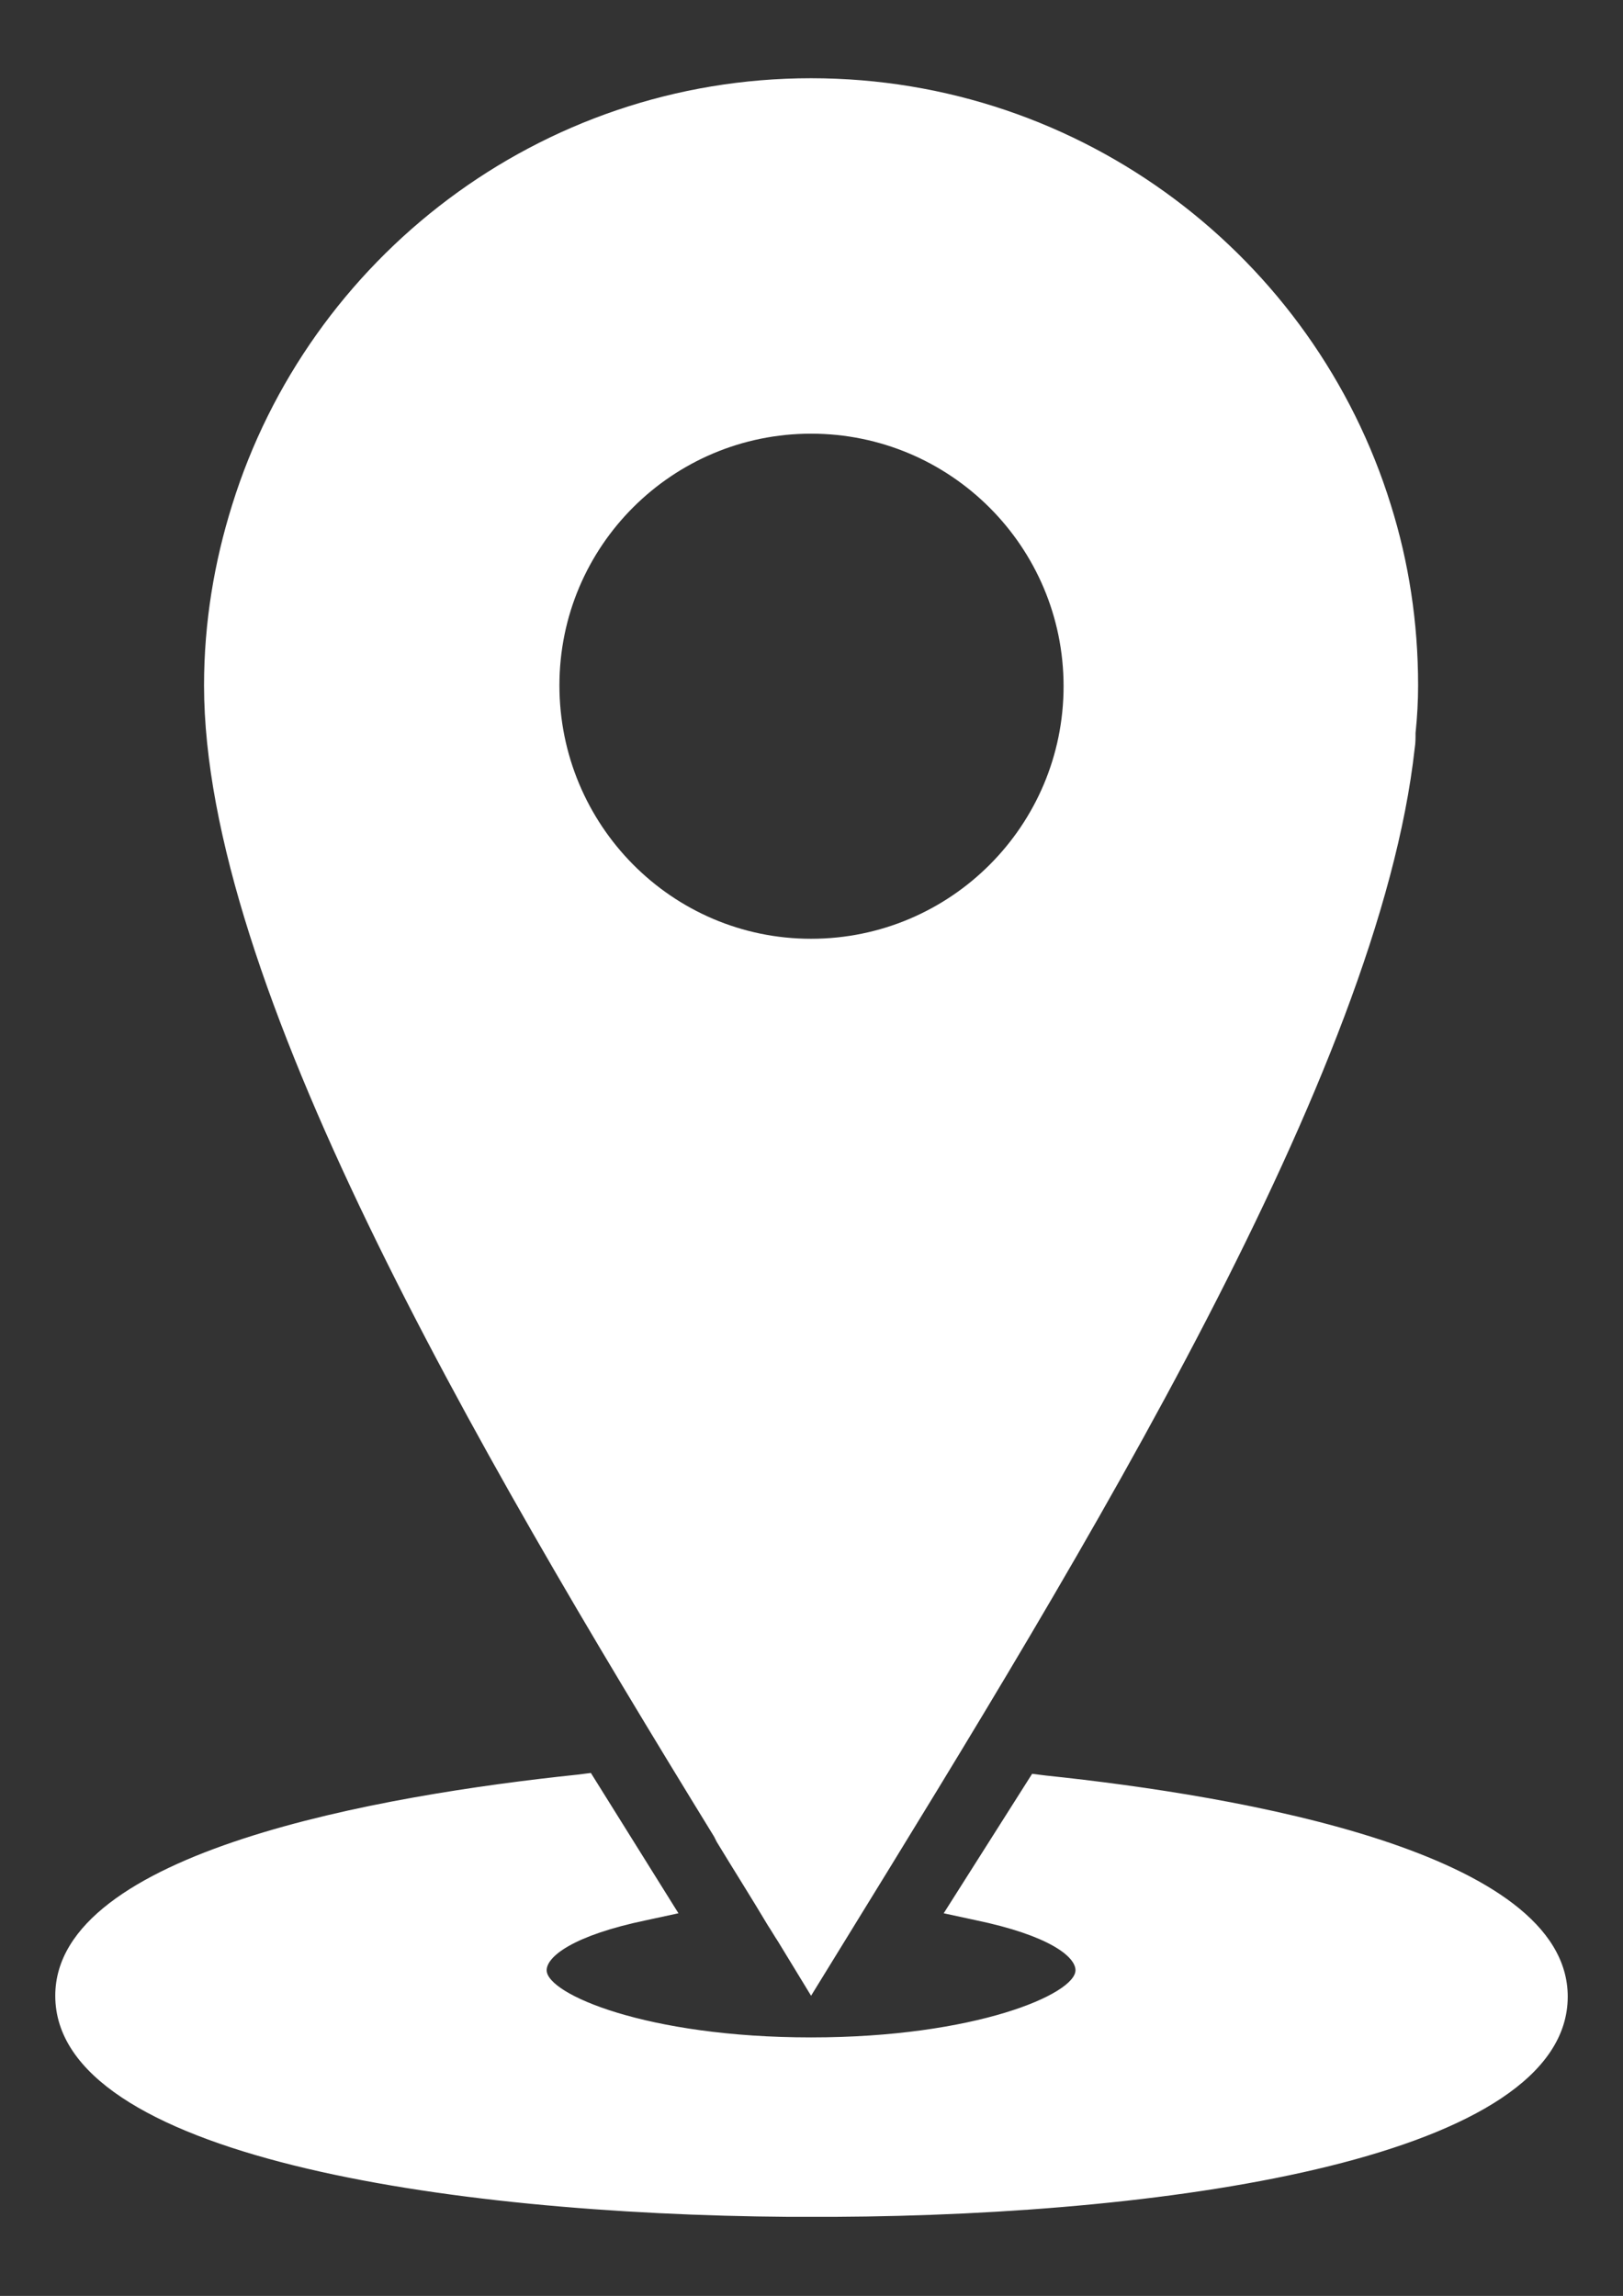 <?xml version="1.0" encoding="UTF-8"?> <svg xmlns="http://www.w3.org/2000/svg" xmlns:xlink="http://www.w3.org/1999/xlink" version="1.1" id="Cities" x="0px" y="0px" viewBox="0 0 190.9 270" style="enable-background:new 0 0 190.9 270;" xml:space="preserve"><rect x="0" y="0" width="190.9" height="270" fill="#333333" stroke="none"/> <style type="text/css"> .st0{fill:#FFFFFF;} </style> <path class="st0" d="M84.3,216.6c2,3.3,4.1,6.6,6,9.8c0.4,0.6,0.8,1.3,1.2,1.9l3.9,6.4l4-6.5c28.2-45.8,62.8-102.1,67-140.2 c0.1-0.6,0.1-1.2,0.1-1.8c0.2-1.9,0.3-3.8,0.3-5.6c0-7.4-1.1-14.5-3.2-21.2c-9-29.1-36.2-50.2-68.2-50.2S36.3,30.4,27.3,59.4 C25.2,66.1,24,73.2,24,80.6c0,34.9,31.5,89,60,135.4C84.1,216.2,84.2,216.4,84.3,216.6L84.3,216.6L84.3,216.6z M95.4,51 c16.4,0,29.7,13.3,29.7,29.7s-13.3,29.7-29.7,29.7S65.8,97,65.8,80.6S79.1,51,95.4,51z"></path> <path class="st0" d="M184.4,234.8c0-17-38.5-23.6-61.4-26l-1.6-0.2L111,225l3.7,0.8c8.7,1.8,11.8,4.3,11.8,5.9 c0,2.8-11.8,7.9-31.1,7.9s-31.1-5.1-31.1-7.9c0-1.6,3.1-4.1,11.8-5.9l3.7-0.8l-10.3-16.5l-1.6,0.2c-22.9,2.4-61.4,9-61.4,26 c0,18.8,45.9,25.7,86.3,26l0,0l5.3,0l0,0C138.5,260.5,184.4,253.6,184.4,234.8L184.4,234.8L184.4,234.8z"></path> </svg> 